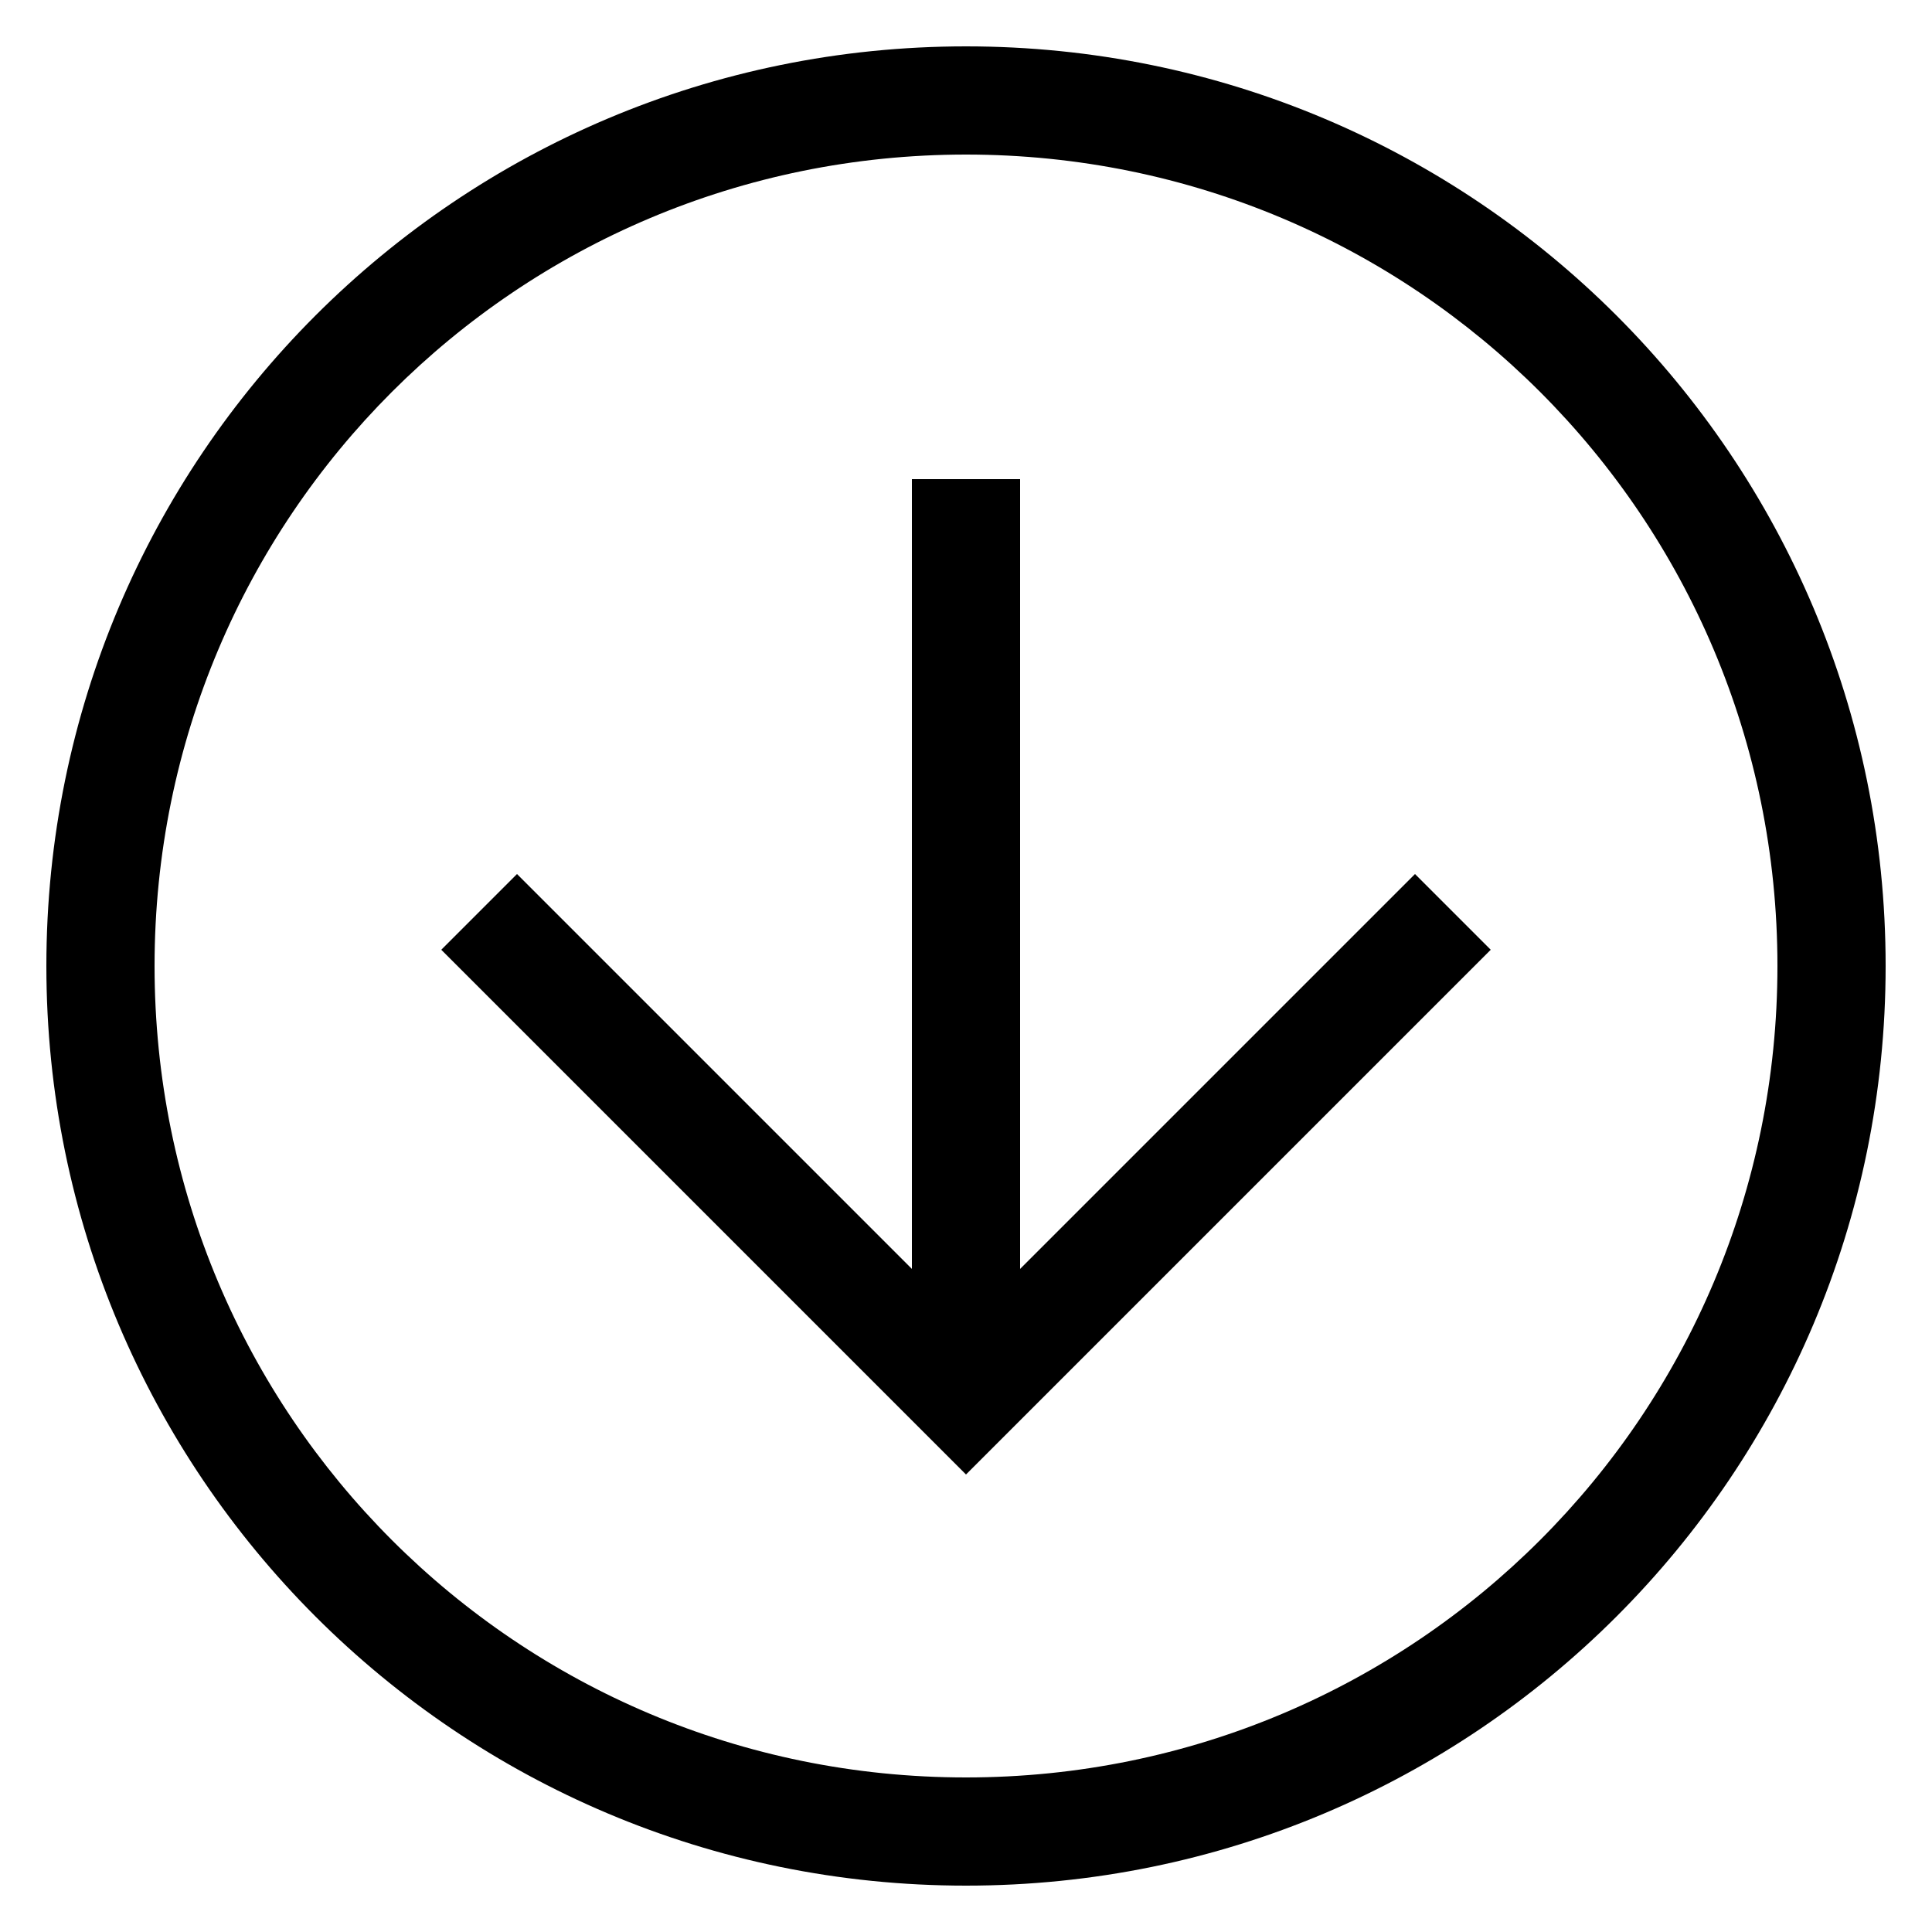 <svg width="25" height="25" viewBox="0 0 25 25" fill="none" xmlns="http://www.w3.org/2000/svg">
<path d="M12.5 24.4C5.92 24.4 0.6 19.08 0.6 12.5C0.6 5.92 5.92 0.6 12.5 0.6C19.08 0.6 24.4 5.92 24.4 12.5C24.4 19.08 19.08 24.4 12.5 24.4ZM12.5 2C6.69 2 2 6.69 2 12.5C2 18.31 6.69 23 12.5 23C18.31 23 23 18.31 23 12.5C23 6.69 18.31 2 12.5 2Z" fill="black"/>
<path d="M12.5 19.08L5.71 12.29L6.69 11.31L12.5 17.12L18.31 11.31L19.29 12.29L12.5 19.08Z" fill="black"/>
<path d="M11.8 6.2H13.2V18.1H11.8V6.2Z" fill="black"/>
</svg>
